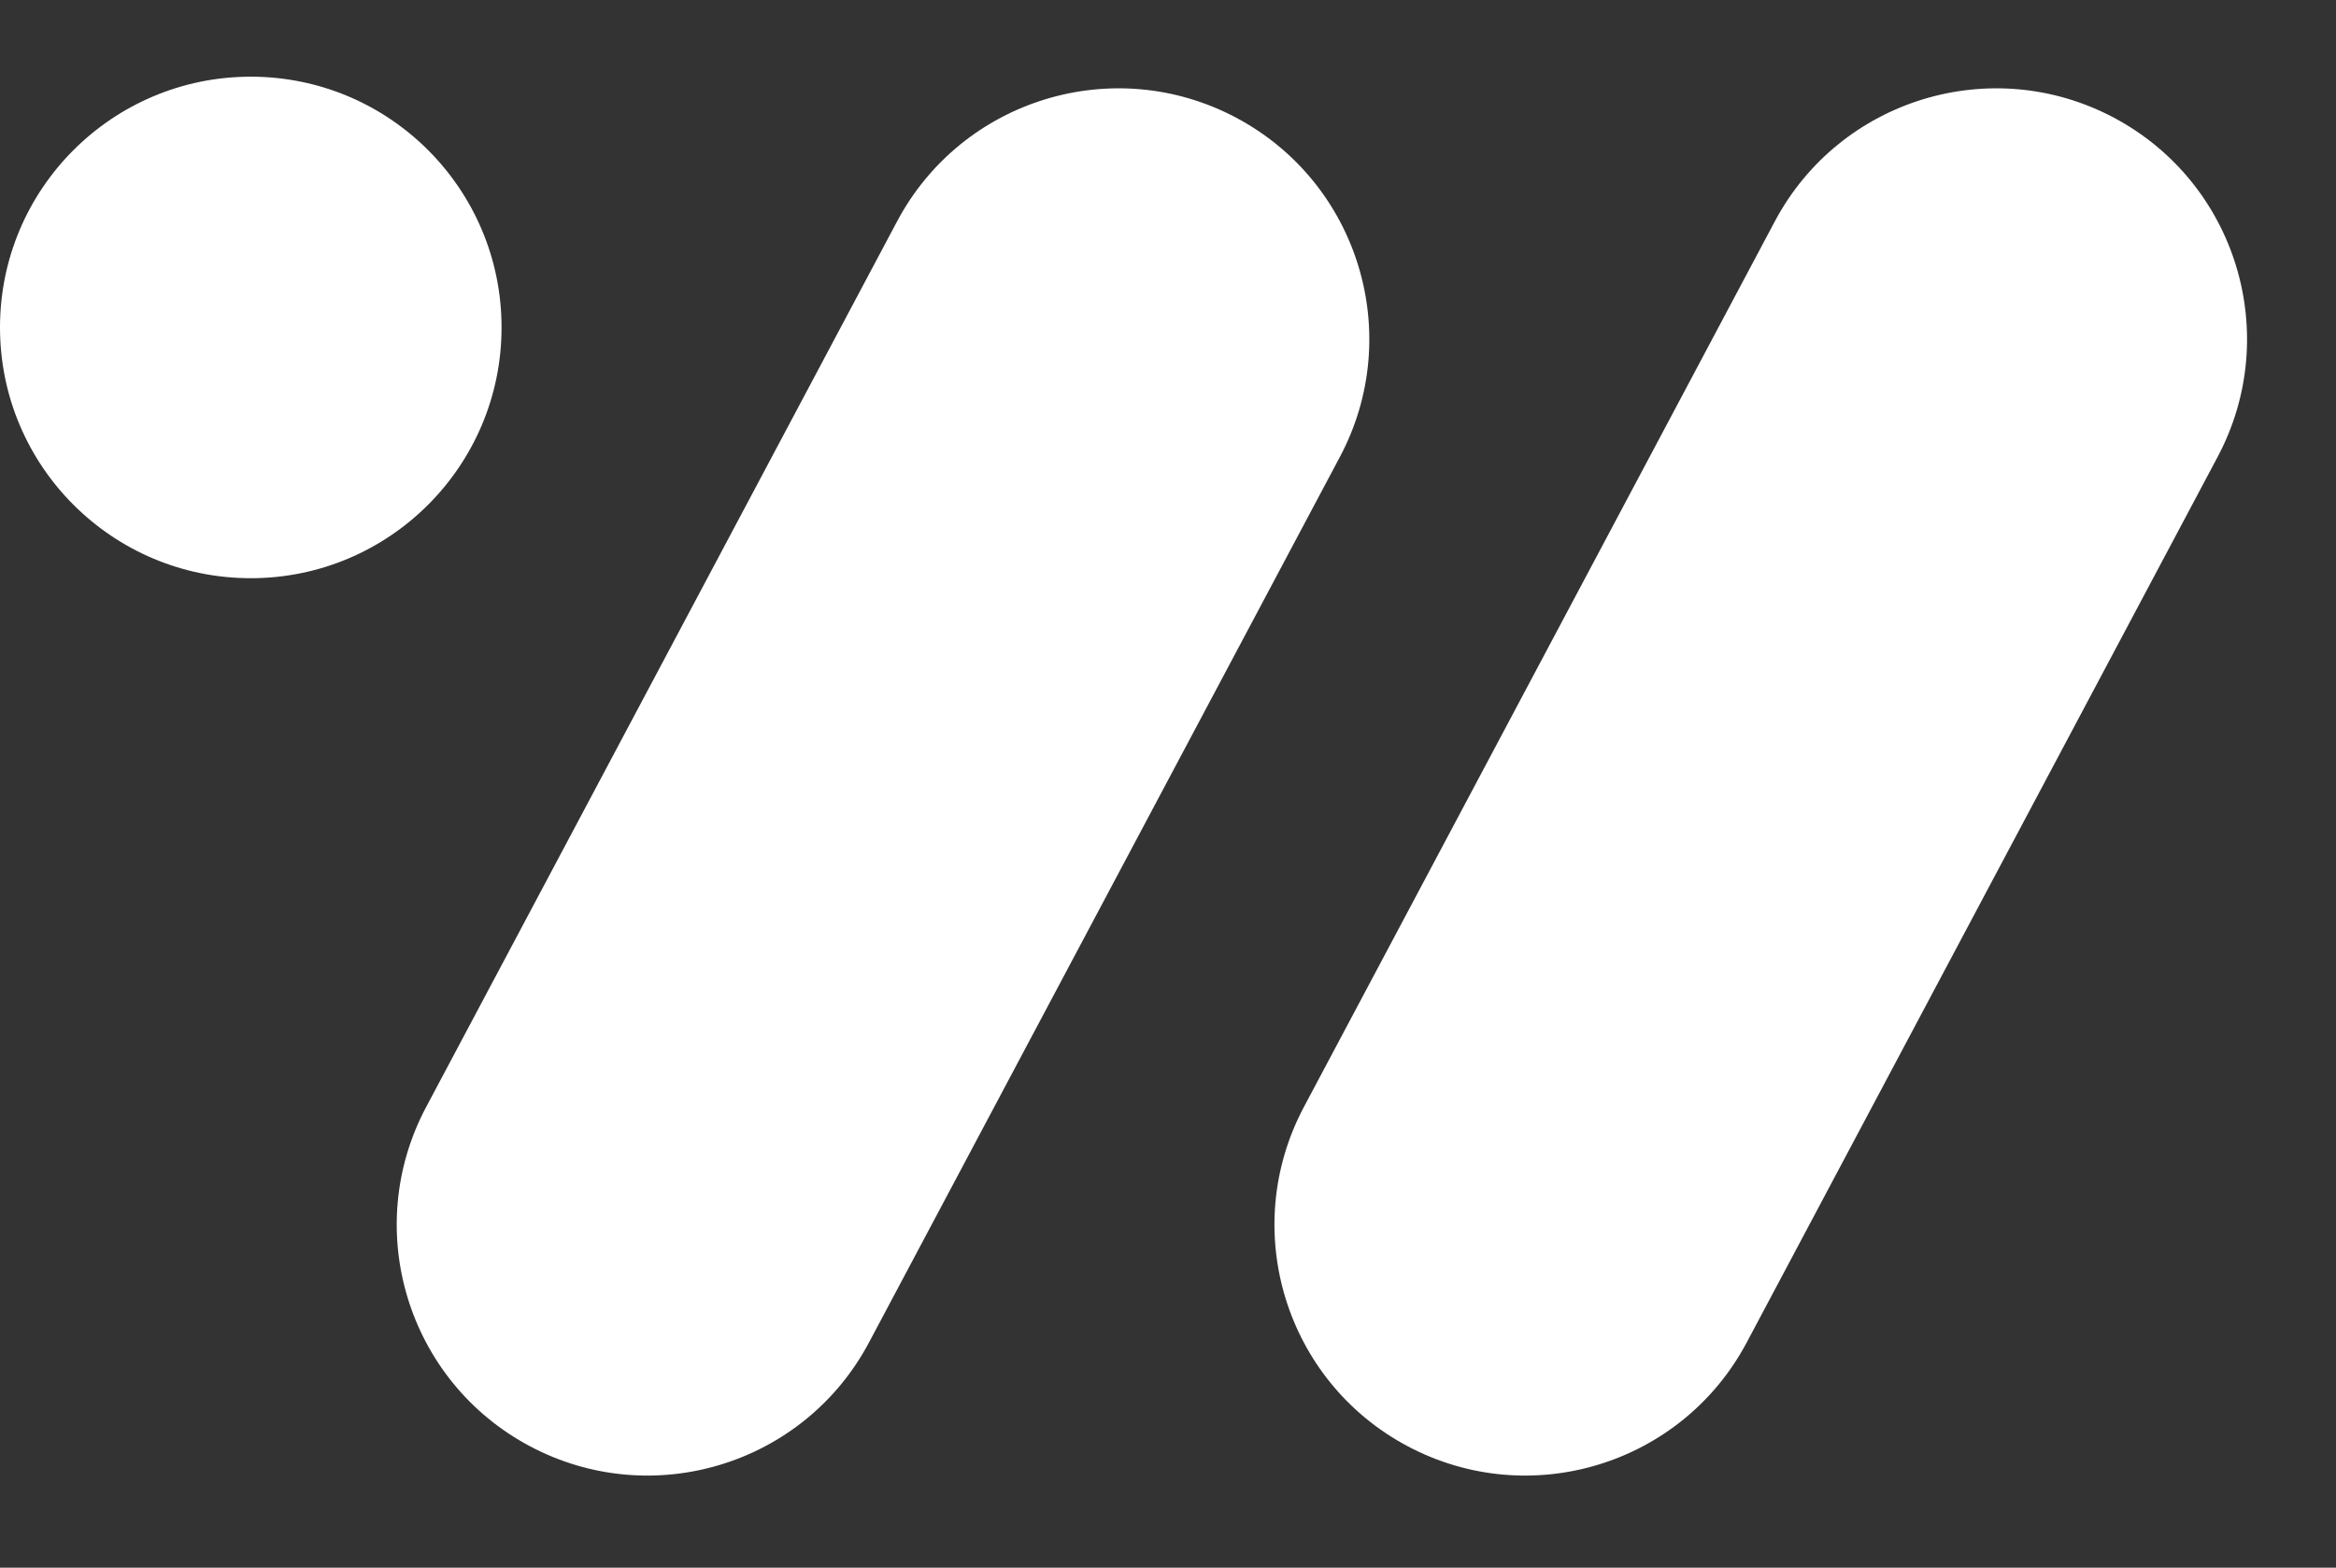 <svg width="605" height="406" viewBox="0 0 605 406" fill="none" xmlns="http://www.w3.org/2000/svg">
<rect x="0" y="0" width="605" height="406" fill="#333333" stroke="none"/>
<path d="M337.688 286.698C320.847 318.366 332.871 357.688 364.542 374.526C396.214 391.364 435.541 379.342 452.381 347.674L574.348 118.316C591.188 86.648 579.165 47.326 547.493 30.488C515.821 13.65 476.495 25.672 459.655 57.34L337.688 286.698Z" fill="white"/>
<path d="M110.364 286.698C93.524 318.366 105.548 357.688 137.219 374.526C168.891 391.364 208.218 379.342 225.058 347.674L347.025 118.316C363.865 86.648 351.842 47.326 320.17 30.488C288.498 13.65 249.172 25.672 232.332 57.34L110.364 286.698Z" fill="white"/>
<path d="M1.52588e-05 84.801C1.52588e-05 120.667 29.079 149.742 64.949 149.742C100.82 149.742 129.898 120.667 129.898 84.801C129.898 48.935 100.82 19.86 64.949 19.86C29.079 19.86 1.52588e-05 48.935 1.52588e-05 84.801Z" fill="white"/>
</svg>
